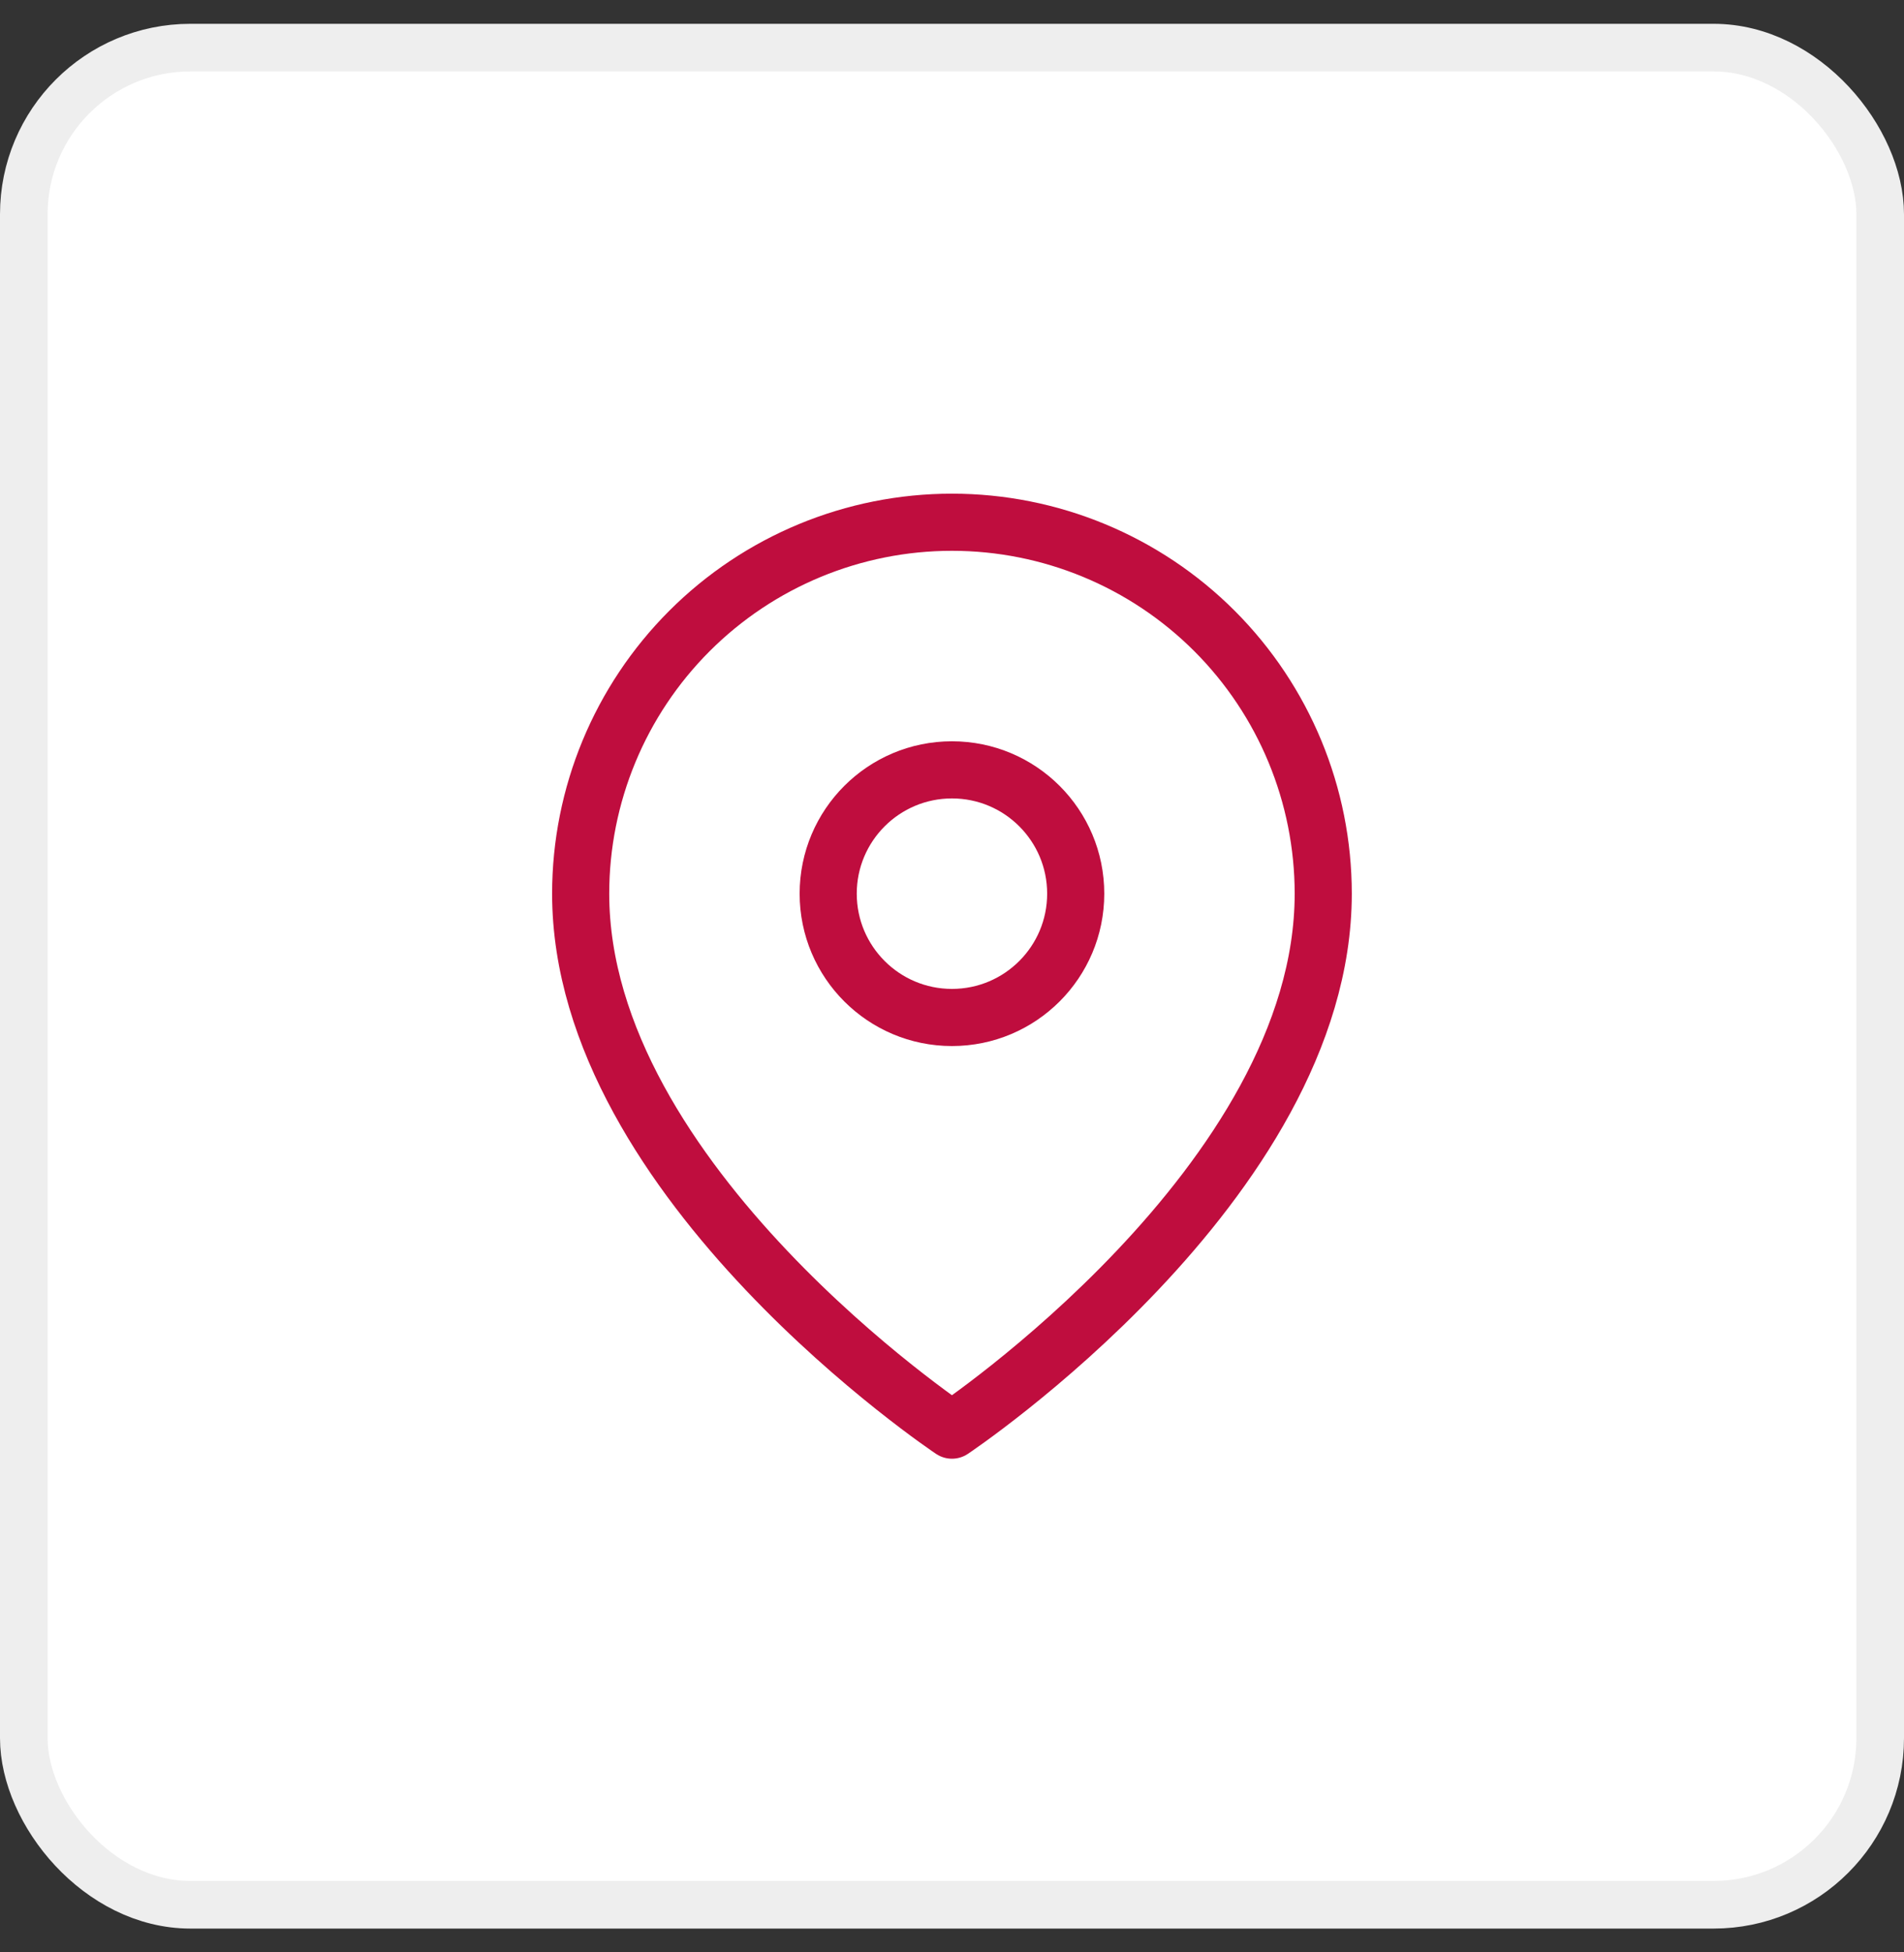 <svg width="40" height="41" viewBox="0 0 40 41" fill="none" xmlns="http://www.w3.org/2000/svg">
<rect x="0" y="0" width="40" height="41" fill="#333333" stroke="none"/>
<rect x="0.5" y="1" width="39" height="39" rx="3.5" fill="white" stroke="#EEEEEE"/>
<g clip-path="url(#clip0_159_1188)">
<path d="M27.799 18.767C27.799 24.833 19.999 30.033 19.999 30.033C19.999 30.033 12.199 24.833 12.199 18.767C12.199 16.698 13.021 14.714 14.484 13.251C15.947 11.788 17.93 10.967 19.999 10.967C22.068 10.967 24.052 11.788 25.515 13.251C26.977 14.714 27.799 16.698 27.799 18.767Z" stroke="#BF0D3E" stroke-width="1.2" stroke-linecap="round" stroke-linejoin="round"/>
<path d="M19.999 21.367C21.435 21.367 22.599 20.203 22.599 18.767C22.599 17.331 21.435 16.167 19.999 16.167C18.564 16.167 17.399 17.331 17.399 18.767C17.399 20.203 18.564 21.367 19.999 21.367Z" stroke="#BF0D3E" stroke-width="1.2" stroke-linecap="round" stroke-linejoin="round"/>
</g>
<defs>
<clipPath id="clip0_159_1188">
<rect width="20.8" height="20.8" fill="white" transform="translate(9.6 10.1)"/>
</clipPath>
</defs>
</svg>
